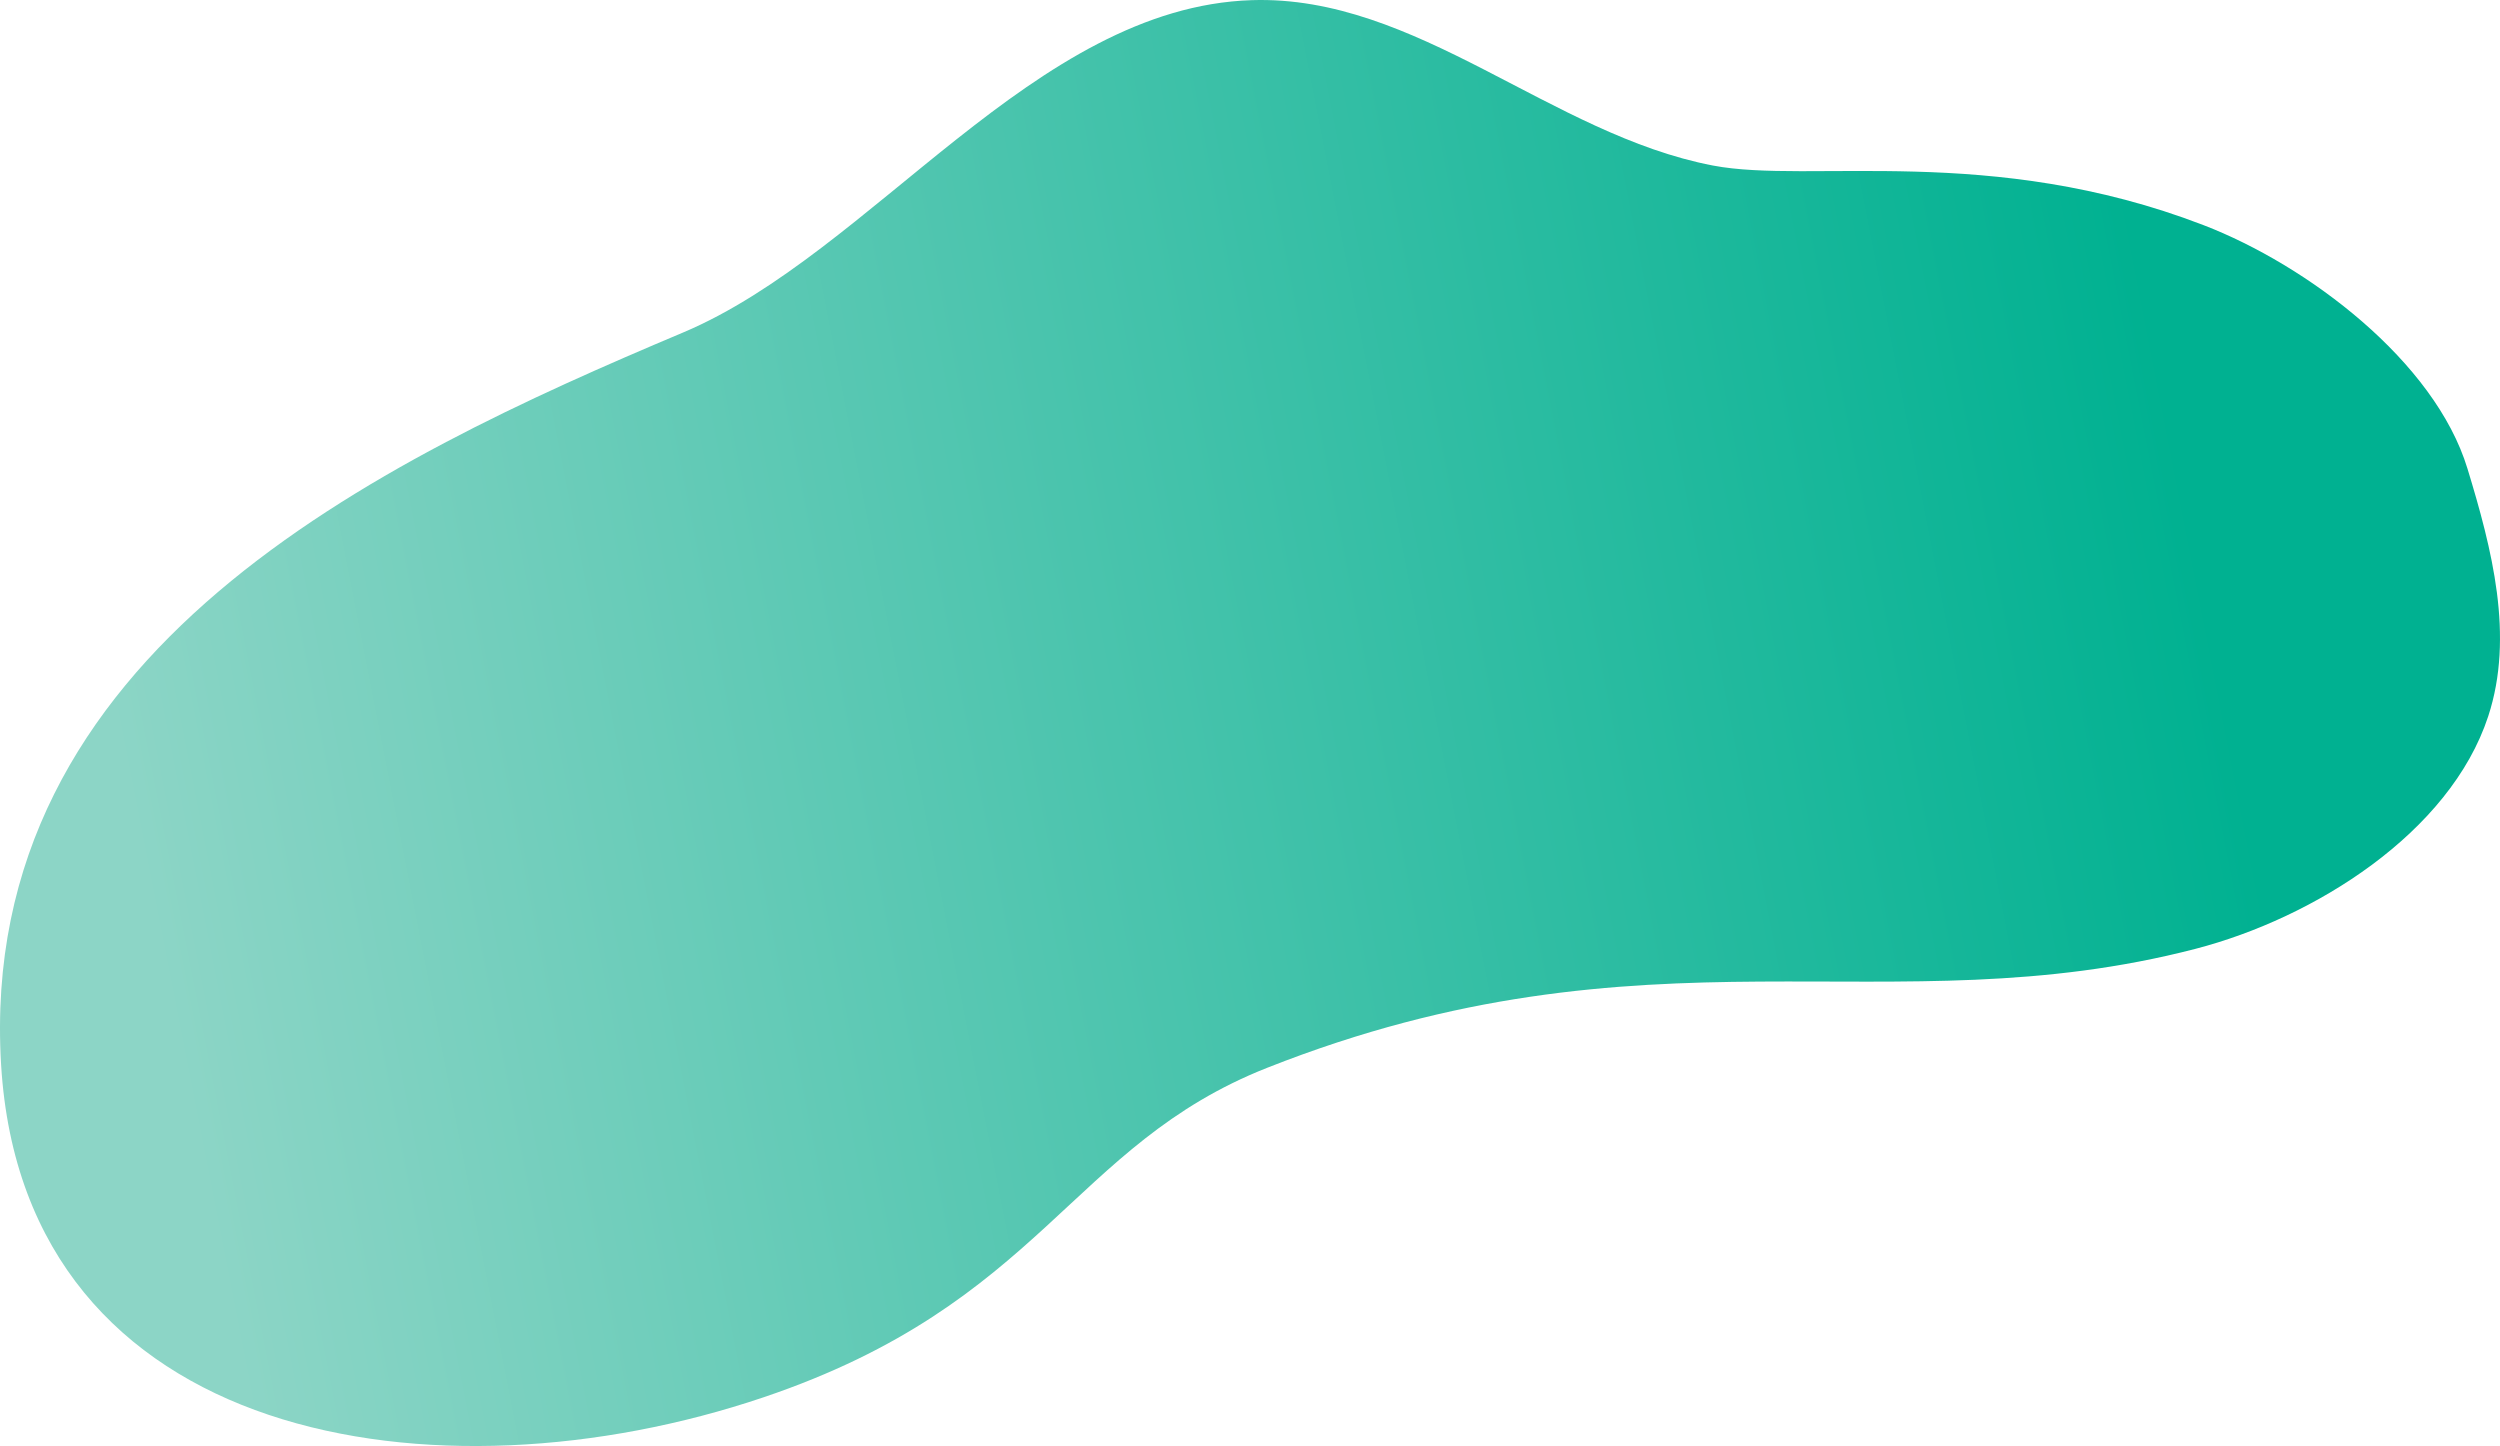 <?xml version="1.0" encoding="UTF-8"?>
<svg id="_レイヤー_2" data-name="レイヤー 2" xmlns="http://www.w3.org/2000/svg" width="593.358" height="343.207" xmlns:xlink="http://www.w3.org/1999/xlink" viewBox="0 0 593.358 343.207">
  <defs>
    <style>
      .cls-1 {
        fill: url(#_名称未設定グラデーション_24);
      }
    </style>
    <linearGradient id="_名称未設定グラデーション_24" data-name="名称未設定グラデーション 24" x1="469.169" y1="131.6" x2="15.203" y2="-61.103" gradientTransform="translate(55.4 265.697) rotate(-34.075)" gradientUnits="userSpaceOnUse">
      <stop offset="0" stop-color="#00b191"/>
      <stop offset="1" stop-color="#8cd5c6"/>
    </linearGradient>
  </defs>
  <g id="_レイヤー_4" data-name="レイヤー 4">
    <path class="cls-1" d="M.265,252.754c5.454,90.084,103.5,105.069,180.974,78.88,66.287-22.407,72.822-59.752,119.522-78.203,90.564-35.783,147.605-9.362,220.315-28.229,28.2-7.317,60.404-27.518,69.487-55.2,6.236-19.005.901-39.682-4.938-58.813-7.761-25.431-37.867-48.225-62.682-57.773-50.437-19.407-93.285-9.707-116.402-14.13C368.131,31.936,336.193-1.227,297.106.035c-51.655,1.667-89.964,59.907-135,78.892C89.744,109.432-5.683,154.508.265,252.754Z"/>
  </g>
</svg>